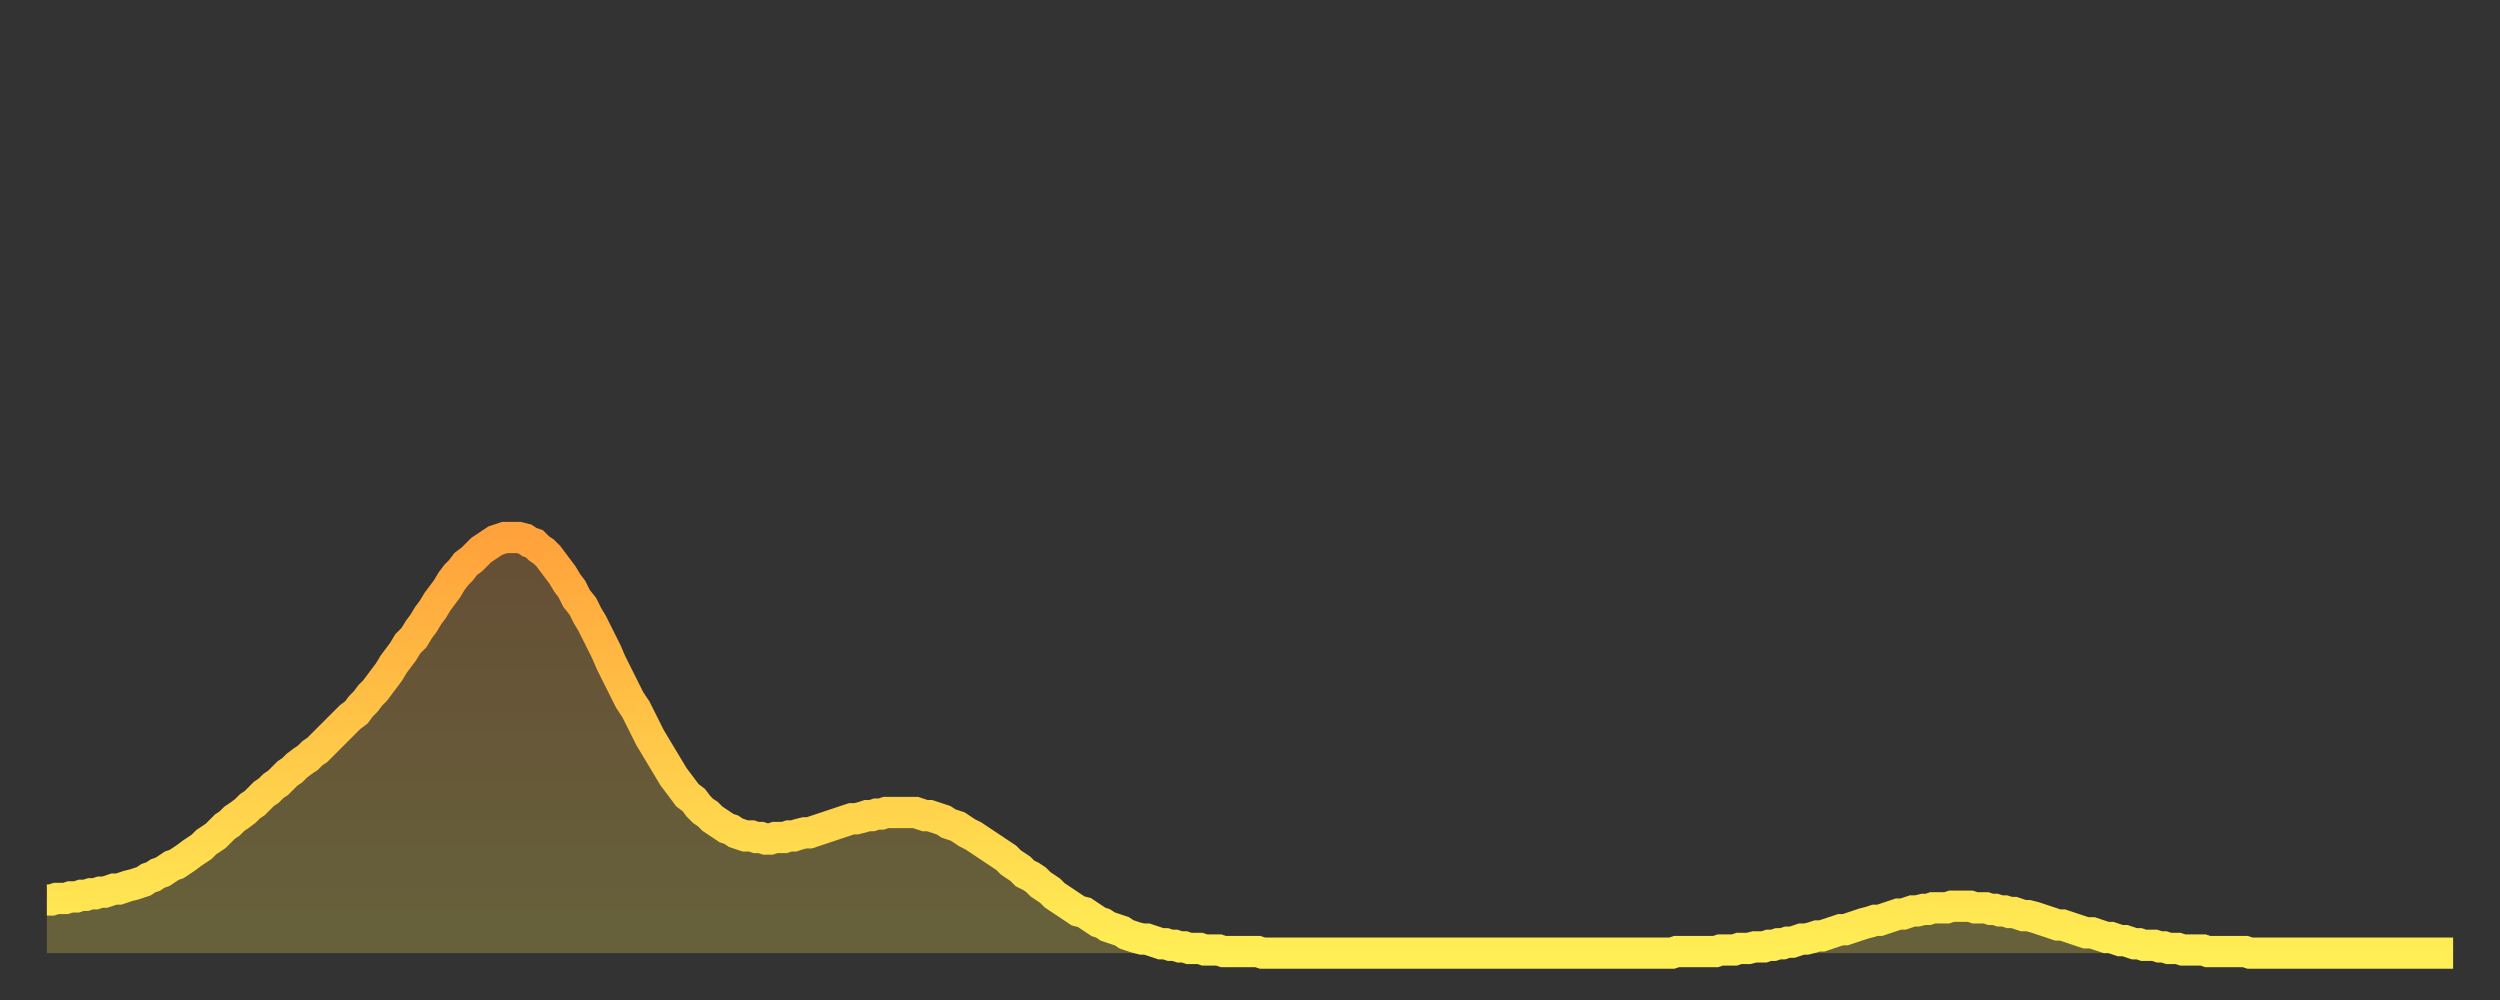 <?xml version="1.0" encoding="utf-8" ?>
<svg baseProfile="full" height="64" version="1.1" width="160" xmlns="http://www.w3.org/2000/svg" xmlns:ev="http://www.w3.org/2001/xml-events" xmlns:xlink="http://www.w3.org/1999/xlink"><rect width="100%" height="100%" fill="#333333" stroke="none"/><defs><linearGradient id="id98078" x1="0" x2="0" y1="0" y2="1"><stop offset="0%" stop-color="#ffa23b" /><stop offset="50%" stop-color="#ffc848" /><stop offset="100%" stop-color="#ffee55" /></linearGradient></defs><g transform="translate(3,3)"><g><path d="M 0.0 54.6 0.3 54.6 0.6 54.5 0.9 54.5 1.2 54.5 1.5 54.4 1.9 54.4 2.2 54.3 2.5 54.3 2.8 54.2 3.1 54.2 3.4 54.1 3.7 54.1 4.0 54.0 4.3 53.9 4.6 53.9 4.9 53.8 5.2 53.7 5.6 53.6 5.9 53.5 6.2 53.4 6.5 53.2 6.8 53.1 7.1 52.9 7.4 52.8 7.7 52.6 8.0 52.4 8.3 52.3 8.6 52.1 8.9 51.9 9.3 51.6 9.6 51.4 9.9 51.2 10.2 50.9 10.5 50.7 10.8 50.5 11.1 50.2 11.4 49.9 11.7 49.7 12.0 49.4 12.3 49.2 12.7 48.9 13.0 48.6 13.3 48.4 13.6 48.1 13.9 47.8 14.2 47.6 14.5 47.3 14.8 47.1 15.1 46.8 15.4 46.5 15.7 46.3 16.0 46.0 16.4 45.7 16.7 45.5 17.0 45.2 17.3 45.0 17.6 44.7 17.9 44.4 18.2 44.1 18.5 43.8 18.8 43.5 19.1 43.2 19.4 42.9 19.8 42.6 20.1 42.2 20.4 41.9 20.7 41.5 21.0 41.2 21.3 40.8 21.6 40.4 21.9 40.0 22.2 39.5 22.5 39.1 22.8 38.7 23.1 38.2 23.5 37.8 23.8 37.3 24.1 36.9 24.4 36.4 24.7 36.0 25.0 35.5 25.3 35.1 25.6 34.7 25.9 34.2 26.2 33.8 26.5 33.5 26.8 33.1 27.2 32.8 27.5 32.5 27.8 32.2 28.1 32.0 28.4 31.8 28.7 31.6 29.0 31.5 29.3 31.4 29.6 31.4 29.9 31.4 30.2 31.4 30.6 31.5 30.9 31.7 31.2 31.8 31.5 32.1 31.8 32.3 32.1 32.6 32.4 33.0 32.7 33.4 33.0 33.8 33.3 34.3 33.6 34.7 33.9 35.3 34.3 35.8 34.6 36.4 34.9 36.9 35.2 37.5 35.5 38.1 35.8 38.7 36.1 39.4 36.4 40.0 36.7 40.6 37.0 41.2 37.3 41.8 37.7 42.4 38.0 43.0 38.3 43.6 38.6 44.2 38.9 44.7 39.2 45.2 39.5 45.7 39.8 46.2 40.1 46.7 40.4 47.1 40.7 47.5 41.0 47.9 41.4 48.2 41.7 48.6 42.0 48.9 42.3 49.1 42.6 49.4 42.9 49.6 43.2 49.8 43.5 50.0 43.8 50.1 44.1 50.3 44.4 50.4 44.7 50.5 45.1 50.5 45.4 50.6 45.7 50.6 46.0 50.7 46.3 50.7 46.6 50.6 46.9 50.6 47.2 50.6 47.5 50.5 47.8 50.5 48.1 50.4 48.5 50.3 48.8 50.3 49.1 50.2 49.4 50.1 49.7 50.0 50.0 49.9 50.3 49.8 50.6 49.7 50.9 49.6 51.2 49.5 51.5 49.4 51.8 49.4 52.2 49.3 52.5 49.2 52.8 49.2 53.1 49.1 53.4 49.1 53.7 49.0 54.0 49.0 54.3 49.0 54.6 49.0 54.9 49.0 55.2 49.0 55.6 49.0 55.9 49.1 56.2 49.2 56.5 49.2 56.8 49.3 57.1 49.4 57.4 49.5 57.7 49.7 58.0 49.8 58.3 49.9 58.6 50.1 58.9 50.3 59.3 50.5 59.6 50.7 59.9 50.9 60.2 51.1 60.5 51.3 60.8 51.5 61.1 51.7 61.4 51.9 61.7 52.2 62.0 52.4 62.3 52.6 62.6 52.9 63.0 53.1 63.3 53.3 63.6 53.6 63.9 53.8 64.2 54.0 64.5 54.3 64.8 54.5 65.1 54.7 65.4 54.9 65.7 55.1 66.0 55.3 66.4 55.4 66.7 55.6 67.0 55.8 67.3 56.0 67.6 56.1 67.9 56.3 68.2 56.4 68.5 56.5 68.8 56.6 69.1 56.8 69.4 56.9 69.7 57.0 70.1 57.1 70.4 57.1 70.7 57.2 71.0 57.3 71.3 57.4 71.6 57.4 71.9 57.5 72.2 57.5 72.5 57.6 72.8 57.6 73.1 57.7 73.5 57.7 73.8 57.7 74.1 57.8 74.4 57.8 74.7 57.8 75.0 57.8 75.3 57.9 75.6 57.9 75.9 57.9 76.2 57.9 76.5 57.9 76.8 57.9 77.2 57.9 77.5 57.9 77.8 58.0 78.1 58.0 78.4 58.0 78.7 58.0 79.0 58.0 79.3 58.0 79.6 58.0 79.9 58.0 80.2 58.0 80.5 58.0 80.9 58.0 81.2 58.0 81.5 58.0 81.8 58.0 82.1 58.0 82.4 58.0 82.7 58.0 83.0 58.0 83.3 58.0 83.6 58.0 83.9 58.0 84.3 58.0 84.6 58.0 84.9 58.0 85.2 58.0 85.5 58.0 85.8 58.0 86.1 58.0 86.4 58.0 86.7 58.0 87.0 58.0 87.3 58.0 87.6 58.0 88.0 58.0 88.3 58.0 88.6 58.0 88.9 58.0 89.2 58.0 89.5 58.0 89.8 58.0 90.1 58.0 90.4 58.0 90.7 58.0 91.0 58.0 91.4 58.0 91.7 58.0 92.0 58.0 92.3 58.0 92.6 58.0 92.9 58.0 93.2 58.0 93.5 58.0 93.8 58.0 94.1 58.0 94.4 58.0 94.7 58.0 95.1 58.0 95.4 58.0 95.7 58.0 96.0 58.0 96.3 58.0 96.6 58.0 96.9 58.0 97.2 58.0 97.5 58.0 97.8 58.0 98.1 58.0 98.4 58.0 98.8 58.0 99.1 58.0 99.4 58.0 99.7 58.0 100.0 58.0 100.3 58.0 100.6 58.0 100.9 58.0 101.2 58.0 101.5 58.0 101.8 58.0 102.2 58.0 102.5 58.0 102.8 58.0 103.1 58.0 103.4 58.0 103.7 58.0 104.0 58.0 104.3 57.9 104.6 57.9 104.9 57.9 105.2 57.9 105.5 57.9 105.9 57.9 106.2 57.9 106.5 57.9 106.8 57.9 107.1 57.8 107.4 57.8 107.7 57.8 108.0 57.8 108.3 57.7 108.6 57.7 108.9 57.7 109.3 57.6 109.6 57.6 109.9 57.6 110.2 57.5 110.5 57.5 110.8 57.4 111.1 57.4 111.4 57.3 111.7 57.3 112.0 57.2 112.3 57.1 112.6 57.1 113.0 57.0 113.3 56.9 113.6 56.9 113.9 56.8 114.2 56.7 114.5 56.6 114.8 56.5 115.1 56.5 115.4 56.4 115.7 56.3 116.0 56.2 116.3 56.1 116.7 56.0 117.0 55.9 117.3 55.9 117.6 55.8 117.9 55.7 118.2 55.6 118.5 55.5 118.8 55.5 119.1 55.4 119.4 55.3 119.7 55.3 120.1 55.2 120.4 55.2 120.7 55.1 121.0 55.1 121.3 55.1 121.6 55.1 121.9 55.0 122.2 55.0 122.5 55.0 122.8 55.0 123.1 55.0 123.4 55.1 123.8 55.1 124.1 55.1 124.4 55.2 124.7 55.2 125.0 55.3 125.3 55.3 125.6 55.4 125.9 55.4 126.2 55.5 126.5 55.6 126.8 55.6 127.2 55.7 127.5 55.8 127.8 55.9 128.1 56.0 128.4 56.1 128.7 56.2 129.0 56.2 129.3 56.3 129.6 56.4 129.9 56.5 130.2 56.6 130.5 56.7 130.9 56.7 131.2 56.8 131.5 56.9 131.8 57.0 132.1 57.0 132.4 57.1 132.7 57.2 133.0 57.2 133.3 57.3 133.6 57.4 133.9 57.4 134.2 57.5 134.6 57.5 134.9 57.5 135.2 57.6 135.5 57.6 135.8 57.7 136.1 57.7 136.4 57.7 136.7 57.8 137.0 57.8 137.3 57.8 137.6 57.8 138.0 57.8 138.3 57.9 138.6 57.9 138.9 57.9 139.2 57.9 139.5 57.9 139.8 57.9 140.1 57.9 140.4 57.9 140.7 57.9 141.0 58.0 141.3 58.0 141.7 58.0 142.0 58.0 142.3 58.0 142.6 58.0 142.9 58.0 143.2 58.0 143.5 58.0 143.8 58.0 144.1 58.0 144.4 58.0 144.7 58.0 145.1 58.0 145.4 58.0 145.7 58.0 146.0 58.0 146.3 58.0 146.6 58.0 146.9 58.0 147.2 58.0 147.5 58.0 147.8 58.0 148.1 58.0 148.4 58.0 148.8 58.0 149.1 58.0 149.4 58.0 149.7 58.0 150.0 58.0 150.3 58.0 150.6 58.0 150.9 58.0 151.2 58.0 151.5 58.0 151.8 58.0 152.1 58.0 152.5 58.0 152.8 58.0 153.1 58.0 153.4 58.0 153.7 58.0 154.0 58.0" fill="none" id="graph-curve" opacity="1" stroke="url(#id98078)" stroke-width="2" /><path d="M 0 58 L 0.0 54.6 0.3 54.6 0.6 54.5 0.9 54.5 1.2 54.5 1.5 54.4 1.9 54.4 2.2 54.3 2.5 54.3 2.8 54.2 3.1 54.2 3.4 54.1 3.7 54.1 4.0 54.0 4.3 53.9 4.6 53.9 4.9 53.8 5.2 53.7 5.6 53.6 5.9 53.5 6.2 53.4 6.5 53.2 6.8 53.1 7.1 52.9 7.4 52.8 7.7 52.6 8.0 52.4 8.3 52.3 8.6 52.1 8.9 51.9 9.3 51.6 9.6 51.4 9.9 51.2 10.2 50.9 10.5 50.7 10.8 50.5 11.1 50.2 11.4 49.9 11.7 49.7 12.0 49.4 12.3 49.2 12.7 48.9 13.0 48.6 13.3 48.4 13.6 48.1 13.9 47.8 14.2 47.6 14.5 47.3 14.8 47.1 15.1 46.8 15.4 46.5 15.7 46.3 16.0 46.0 16.4 45.7 16.7 45.5 17.0 45.2 17.3 45.0 17.6 44.7 17.9 44.4 18.2 44.1 18.5 43.8 18.8 43.5 19.1 43.2 19.4 42.9 19.8 42.6 20.1 42.2 20.4 41.9 20.7 41.5 21.0 41.2 21.3 40.8 21.6 40.4 21.9 40.0 22.2 39.5 22.5 39.1 22.8 38.7 23.1 38.2 23.5 37.8 23.8 37.3 24.1 36.9 24.4 36.4 24.7 36.0 25.0 35.5 25.3 35.1 25.6 34.7 25.9 34.2 26.2 33.8 26.5 33.5 26.8 33.1 27.2 32.8 27.5 32.5 27.8 32.2 28.1 32.0 28.4 31.8 28.7 31.6 29.0 31.5 29.3 31.4 29.6 31.4 29.9 31.4 30.2 31.4 30.6 31.5 30.9 31.7 31.2 31.8 31.5 32.1 31.8 32.3 32.1 32.6 32.4 33.0 32.7 33.4 33.0 33.8 33.3 34.3 33.6 34.7 33.9 35.3 34.3 35.8 34.6 36.4 34.9 36.9 35.2 37.5 35.5 38.1 35.8 38.7 36.1 39.4 36.4 40.0 36.7 40.6 37.0 41.2 37.3 41.8 37.7 42.4 38.0 43.0 38.3 43.6 38.6 44.2 38.9 44.7 39.2 45.2 39.5 45.7 39.8 46.2 40.1 46.7 40.4 47.1 40.7 47.5 41.0 47.9 41.4 48.2 41.7 48.6 42.0 48.9 42.3 49.1 42.6 49.4 42.9 49.6 43.2 49.8 43.5 50.0 43.8 50.1 44.1 50.3 44.4 50.4 44.7 50.5 45.1 50.5 45.4 50.6 45.7 50.6 46.0 50.7 46.3 50.7 46.6 50.6 46.9 50.6 47.2 50.6 47.5 50.5 47.8 50.5 48.1 50.4 48.5 50.3 48.8 50.3 49.1 50.2 49.4 50.1 49.7 50.0 50.0 49.9 50.3 49.8 50.6 49.7 50.9 49.6 51.2 49.5 51.5 49.4 51.8 49.4 52.2 49.3 52.5 49.2 52.8 49.2 53.1 49.1 53.4 49.1 53.7 49.0 54.0 49.0 54.3 49.0 54.6 49.0 54.9 49.0 55.2 49.0 55.6 49.0 55.9 49.1 56.2 49.2 56.5 49.2 56.8 49.3 57.1 49.4 57.4 49.5 57.7 49.7 58.0 49.8 58.3 49.9 58.6 50.1 58.9 50.3 59.3 50.5 59.6 50.7 59.9 50.9 60.2 51.1 60.5 51.3 60.8 51.5 61.1 51.7 61.4 51.9 61.7 52.2 62.0 52.4 62.3 52.6 62.6 52.9 63.0 53.1 63.3 53.3 63.6 53.6 63.9 53.8 64.2 54.0 64.5 54.3 64.8 54.5 65.1 54.7 65.4 54.9 65.7 55.1 66.0 55.3 66.4 55.4 66.7 55.6 67.0 55.8 67.3 56.0 67.6 56.1 67.9 56.3 68.2 56.4 68.5 56.5 68.8 56.6 69.1 56.8 69.4 56.9 69.7 57.0 70.1 57.1 70.4 57.1 70.7 57.2 71.0 57.3 71.3 57.4 71.6 57.4 71.9 57.5 72.2 57.5 72.5 57.6 72.8 57.6 73.1 57.7 73.5 57.7 73.8 57.7 74.1 57.8 74.4 57.8 74.7 57.8 75.0 57.8 75.3 57.9 75.6 57.9 75.9 57.9 76.2 57.9 76.5 57.9 76.8 57.9 77.2 57.9 77.5 57.9 77.8 58.0 78.1 58.0 78.4 58.0 78.7 58.0 79.0 58.0 79.3 58.0 79.6 58.0 79.9 58.0 80.2 58.0 80.5 58.0 80.9 58.0 81.2 58.0 81.5 58.0 81.8 58.0 82.1 58.0 82.4 58.0 82.7 58.0 83.0 58.0 83.3 58.0 83.6 58.0 83.9 58.0 84.3 58.0 84.6 58.0 84.9 58.0 85.2 58.0 85.5 58.0 85.8 58.0 86.1 58.0 86.4 58.0 86.7 58.0 87.0 58.0 87.3 58.0 87.6 58.0 88.0 58.0 88.3 58.0 88.6 58.0 88.9 58.0 89.2 58.0 89.5 58.0 89.8 58.0 90.1 58.0 90.4 58.0 90.7 58.0 91.0 58.0 91.4 58.0 91.7 58.0 92.0 58.0 92.3 58.0 92.6 58.0 92.9 58.0 93.2 58.0 93.5 58.0 93.8 58.0 94.1 58.0 94.4 58.0 94.7 58.0 95.1 58.0 95.4 58.0 95.7 58.0 96.0 58.0 96.3 58.0 96.6 58.0 96.9 58.0 97.2 58.0 97.5 58.0 97.8 58.0 98.1 58.0 98.4 58.0 98.8 58.0 99.1 58.0 99.4 58.0 99.7 58.0 100.0 58.0 100.3 58.0 100.6 58.0 100.9 58.0 101.2 58.0 101.5 58.0 101.8 58.0 102.2 58.0 102.5 58.0 102.8 58.0 103.1 58.0 103.4 58.0 103.7 58.0 104.0 58.0 104.3 57.9 104.6 57.9 104.9 57.9 105.2 57.9 105.5 57.9 105.9 57.9 106.2 57.9 106.5 57.9 106.8 57.9 107.1 57.8 107.4 57.8 107.7 57.8 108.0 57.8 108.3 57.7 108.6 57.7 108.9 57.7 109.3 57.6 109.6 57.6 109.9 57.6 110.2 57.5 110.5 57.5 110.8 57.4 111.1 57.4 111.4 57.3 111.7 57.3 112.0 57.2 112.3 57.1 112.6 57.1 113.0 57.0 113.3 56.9 113.6 56.9 113.9 56.8 114.2 56.7 114.5 56.6 114.8 56.5 115.1 56.5 115.4 56.4 115.7 56.3 116.0 56.2 116.3 56.1 116.7 56.0 117.0 55.9 117.3 55.9 117.6 55.8 117.9 55.7 118.2 55.6 118.5 55.5 118.8 55.5 119.1 55.4 119.4 55.3 119.7 55.3 120.1 55.2 120.4 55.2 120.7 55.1 121.0 55.1 121.3 55.1 121.6 55.1 121.9 55.0 122.2 55.0 122.5 55.0 122.8 55.0 123.1 55.0 123.4 55.1 123.8 55.1 124.1 55.1 124.4 55.2 124.7 55.2 125.0 55.3 125.3 55.3 125.6 55.4 125.9 55.4 126.2 55.5 126.5 55.6 126.8 55.6 127.2 55.7 127.5 55.8 127.8 55.9 128.1 56.0 128.4 56.1 128.7 56.2 129.0 56.2 129.3 56.3 129.6 56.4 129.9 56.5 130.2 56.6 130.5 56.7 130.9 56.7 131.2 56.8 131.5 56.9 131.8 57.0 132.1 57.0 132.4 57.1 132.7 57.2 133.0 57.2 133.3 57.3 133.6 57.4 133.9 57.4 134.2 57.5 134.6 57.5 134.9 57.5 135.2 57.6 135.5 57.6 135.8 57.7 136.1 57.7 136.4 57.7 136.7 57.8 137.0 57.8 137.3 57.8 137.6 57.8 138.0 57.8 138.3 57.9 138.6 57.9 138.9 57.9 139.2 57.9 139.5 57.9 139.8 57.9 140.1 57.9 140.4 57.9 140.7 57.9 141.0 58.0 141.3 58.0 141.7 58.0 142.0 58.0 142.3 58.0 142.6 58.0 142.9 58.0 143.2 58.0 143.5 58.0 143.8 58.0 144.1 58.0 144.4 58.0 144.7 58.0 145.1 58.0 145.4 58.0 145.7 58.0 146.0 58.0 146.3 58.0 146.6 58.0 146.9 58.0 147.2 58.0 147.5 58.0 147.8 58.0 148.1 58.0 148.4 58.0 148.8 58.0 149.1 58.0 149.4 58.0 149.7 58.0 150.0 58.0 150.3 58.0 150.6 58.0 150.9 58.0 151.2 58.0 151.5 58.0 151.8 58.0 152.1 58.0 152.5 58.0 152.8 58.0 153.1 58.0 153.4 58.0 153.7 58.0 154.0 58.0 154 58" fill="url(#id98078)" fill-opacity=".25" id="graph-shadow" /></g></g></svg>